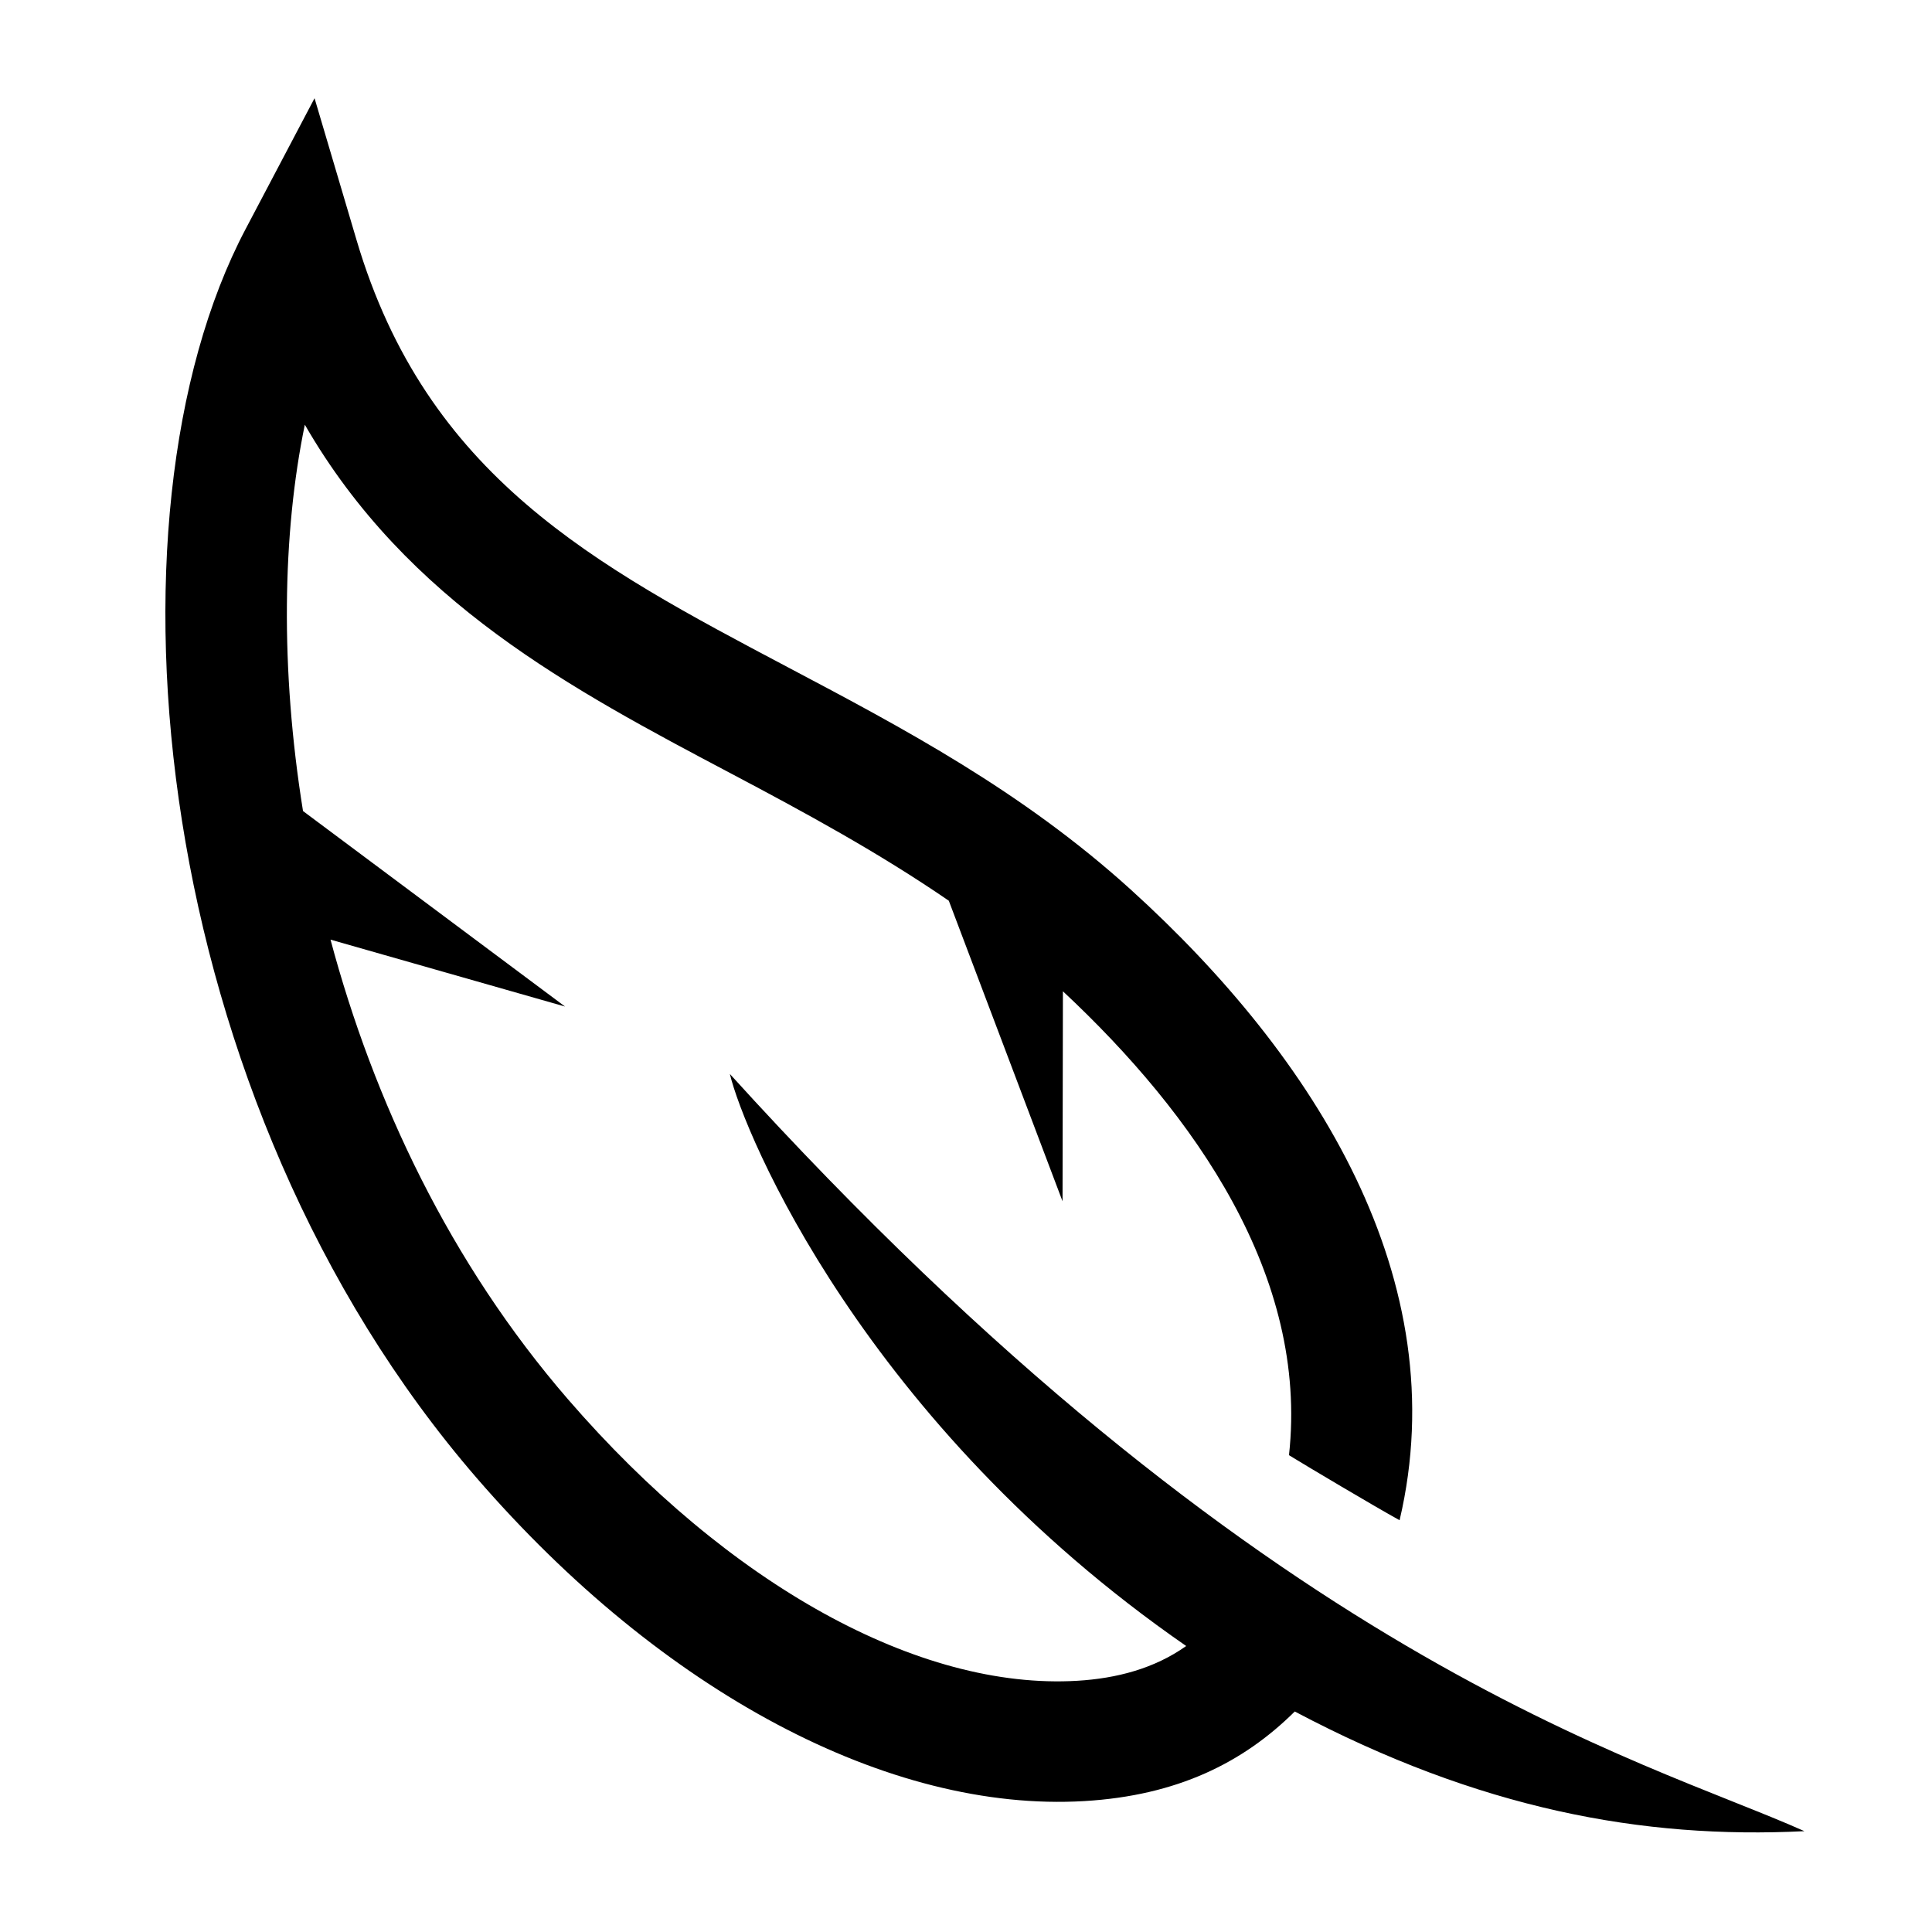 <svg width="68" height="68" viewBox="0 0 68 68" fill="none" xmlns="http://www.w3.org/2000/svg">
<g clip-path="url(#clip0_1_346)">
<path d="M25.689 37.8C26.187 39.895 30.429 50.102 41.75 57.934C40.623 58.734 39.287 59.076 37.914 59.158C32.349 59.489 25.649 55.788 19.997 49.257C15.833 44.446 13.147 38.735 11.633 33.072L19.888 35.427L10.665 28.546C9.859 23.536 9.938 18.77 10.729 14.948C14.334 21.202 20.118 24.259 25.749 27.235C28.309 28.588 30.914 30 33.395 31.703L37.398 42.282L37.411 34.89C42.059 39.232 46.062 44.924 45.368 51.218C46.011 51.613 48.369 53.016 49.261 53.507C51.248 45.059 46.304 37.211 39.808 31.319C35.977 27.844 31.785 25.628 27.732 23.486C20.907 19.879 15.014 16.764 12.551 8.454L11.071 3.457L8.642 8.067C3.287 18.227 5.317 38.781 16.788 52.032C23.3 59.554 31.292 63.801 38.166 63.392C41.435 63.198 43.754 62.041 45.572 60.239C52.063 63.672 57.805 64.735 63.51 64.451C57.764 61.88 44.447 58.479 25.689 37.8Z" fill="black"/>
</g>
<defs>
<clipPath id="clip0_1_346">
<rect width="64" height="64" fill="white" transform="translate(0.254 4.101) rotate(-3.405)"/>
</clipPath>
</defs>
</svg>
